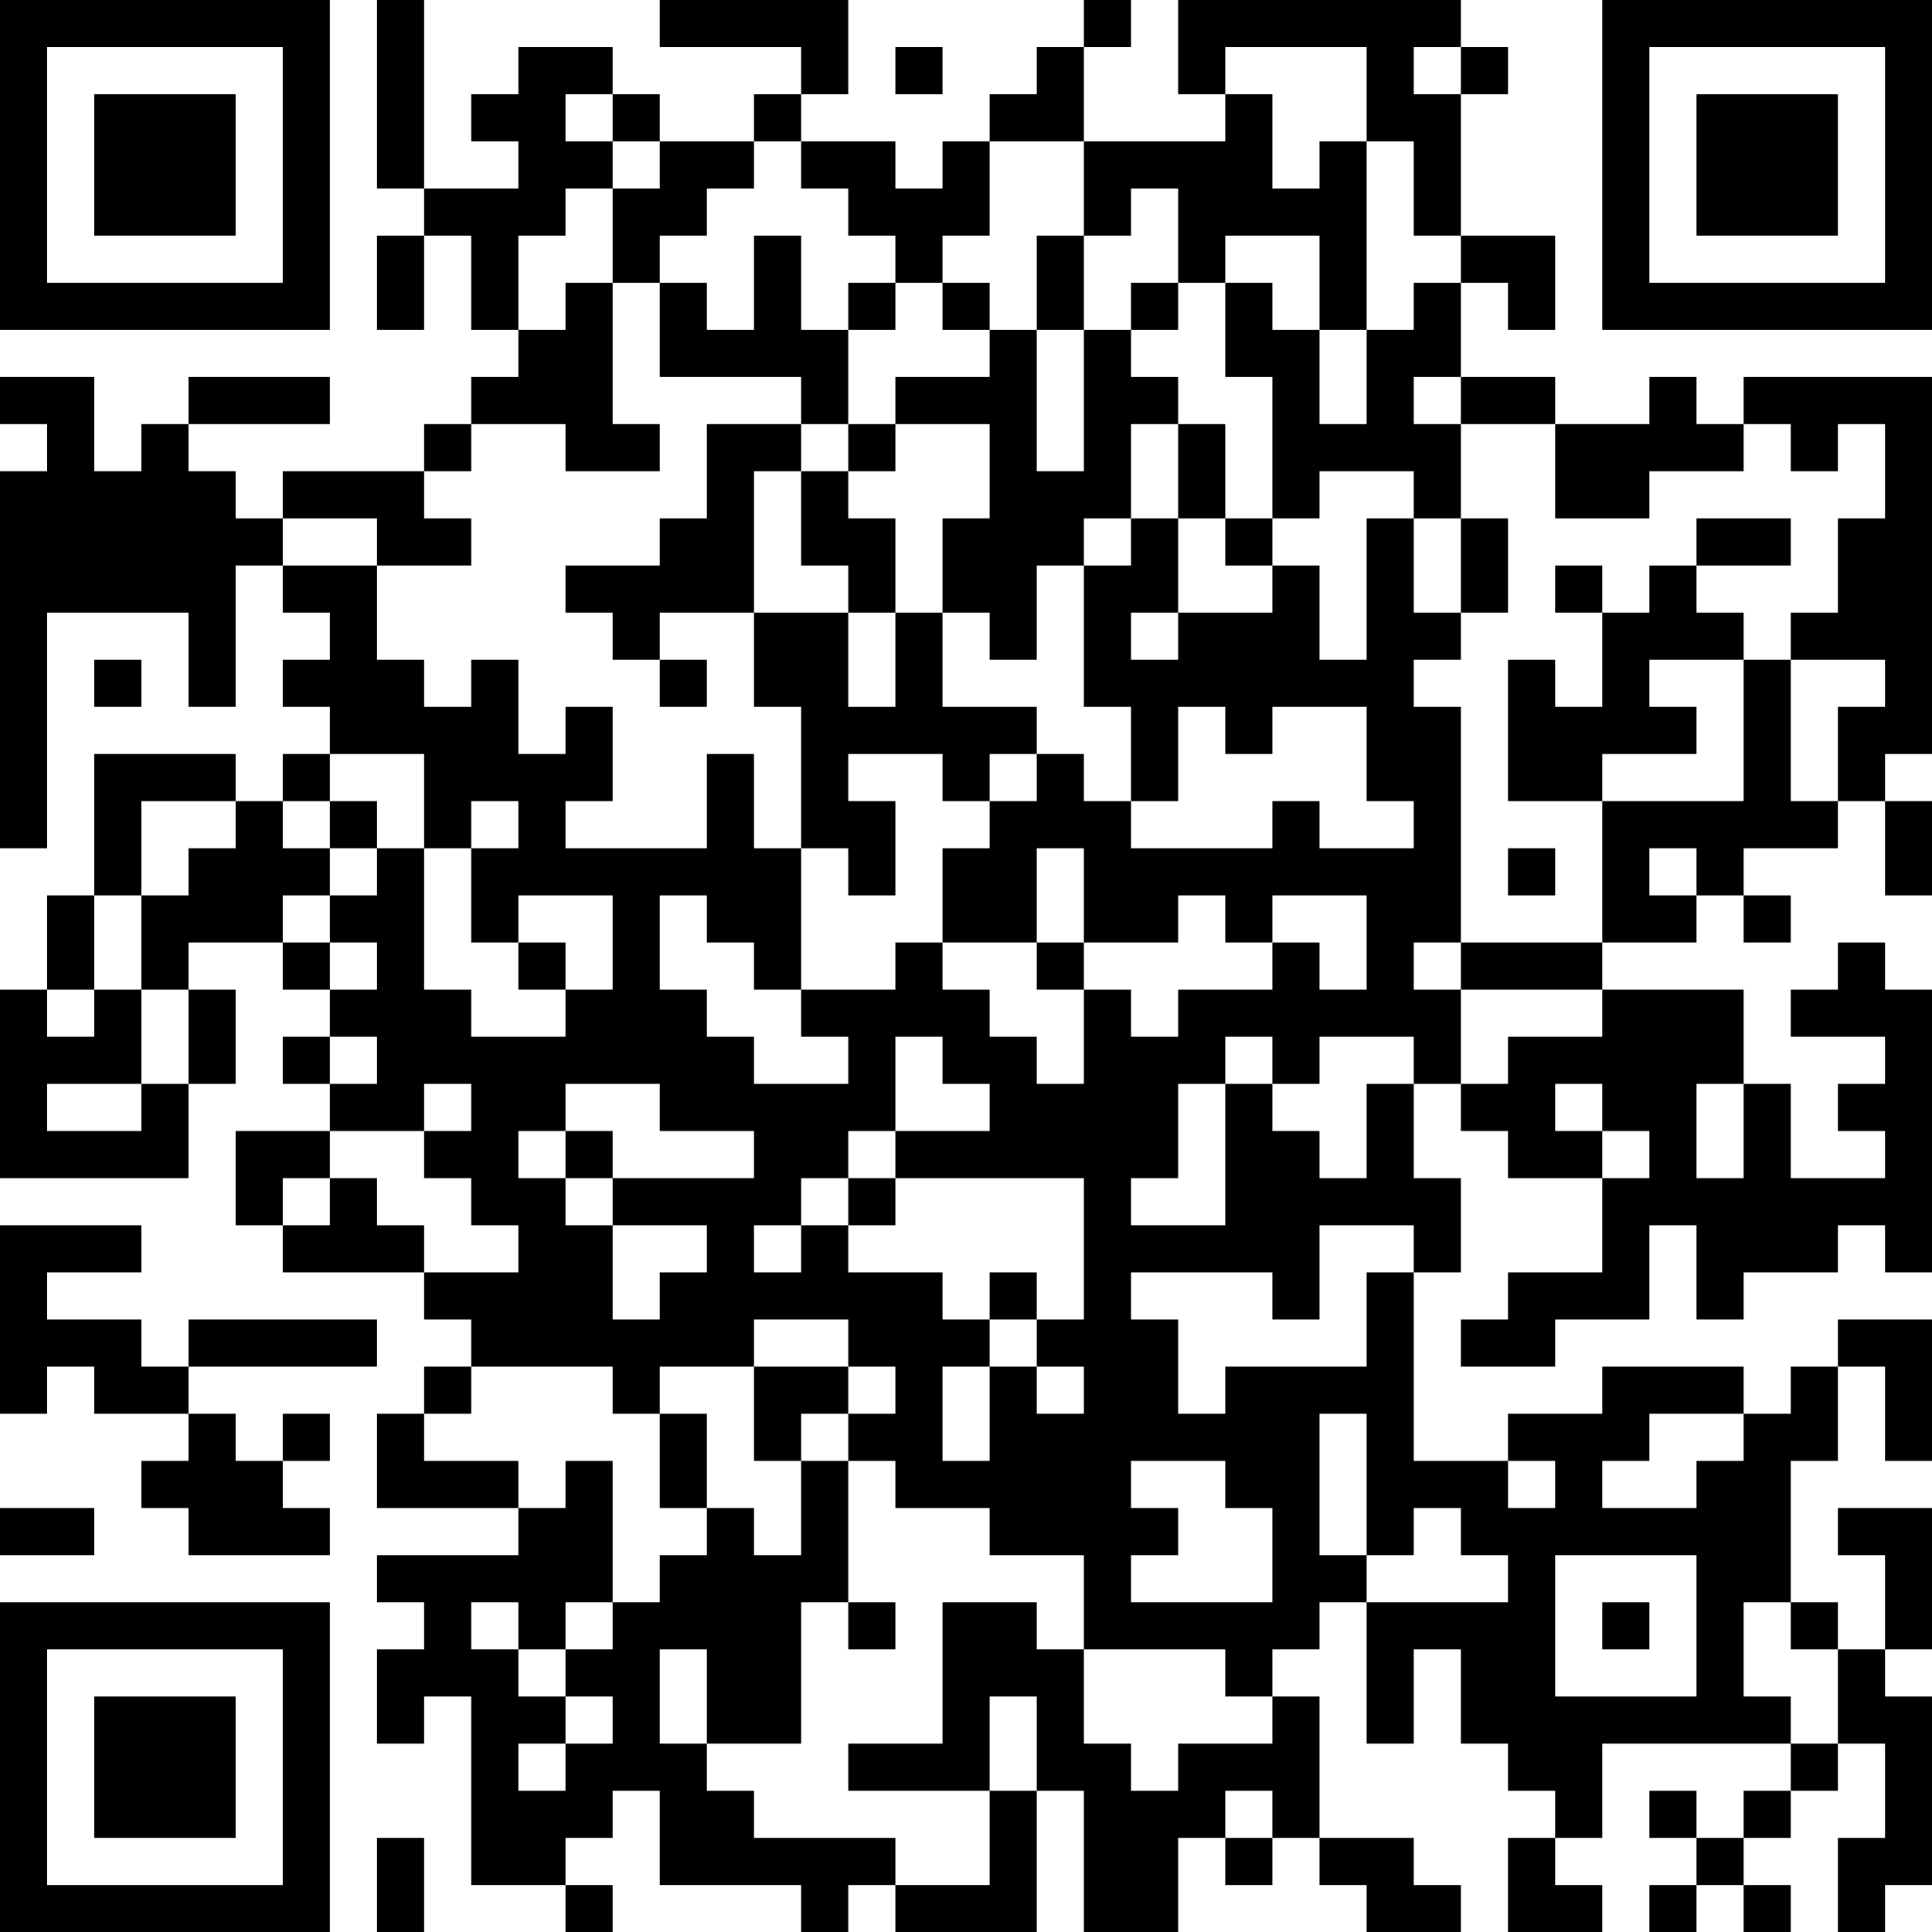 <?xml version="1.0" encoding="UTF-8"?>
<svg xmlns="http://www.w3.org/2000/svg" version="1.1" width="250" height="250" viewBox="0 0 250 250"><rect x="0" y="0" width="250" height="250" fill="#ffffff"/><g transform="scale(6.098)"><g transform="translate(0,0)"><path fill-rule="evenodd" d="M8 0L8 4L9 4L9 5L8 5L8 7L9 7L9 5L10 5L10 7L11 7L11 8L10 8L10 9L9 9L9 10L6 10L6 11L5 11L5 10L4 10L4 9L7 9L7 8L4 8L4 9L3 9L3 10L2 10L2 8L0 8L0 9L1 9L1 10L0 10L0 18L1 18L1 13L4 13L4 15L5 15L5 12L6 12L6 13L7 13L7 14L6 14L6 15L7 15L7 16L6 16L6 17L5 17L5 16L2 16L2 19L1 19L1 21L0 21L0 25L4 25L4 23L5 23L5 21L4 21L4 20L6 20L6 21L7 21L7 22L6 22L6 23L7 23L7 24L5 24L5 26L6 26L6 27L9 27L9 28L10 28L10 29L9 29L9 30L8 30L8 32L11 32L11 33L8 33L8 34L9 34L9 35L8 35L8 37L9 37L9 36L10 36L10 40L12 40L12 41L13 41L13 40L12 40L12 39L13 39L13 38L14 38L14 40L17 40L17 41L18 41L18 40L19 40L19 41L22 41L22 38L23 38L23 41L25 41L25 39L26 39L26 40L27 40L27 39L28 39L28 40L29 40L29 41L31 41L31 40L30 40L30 39L28 39L28 36L27 36L27 35L28 35L28 34L29 34L29 37L30 37L30 35L31 35L31 37L32 37L32 38L33 38L33 39L32 39L32 41L34 41L34 40L33 40L33 39L34 39L34 37L38 37L38 38L37 38L37 39L36 39L36 38L35 38L35 39L36 39L36 40L35 40L35 41L36 41L36 40L37 40L37 41L38 41L38 40L37 40L37 39L38 39L38 38L39 38L39 37L40 37L40 39L39 39L39 41L40 41L40 40L41 40L41 36L40 36L40 35L41 35L41 32L39 32L39 33L40 33L40 35L39 35L39 34L38 34L38 31L39 31L39 29L40 29L40 31L41 31L41 28L39 28L39 29L38 29L38 30L37 30L37 29L34 29L34 30L32 30L32 31L30 31L30 27L31 27L31 25L30 25L30 23L31 23L31 24L32 24L32 25L34 25L34 27L32 27L32 28L31 28L31 29L33 29L33 28L35 28L35 26L36 26L36 28L37 28L37 27L39 27L39 26L40 26L40 27L41 27L41 21L40 21L40 20L39 20L39 21L38 21L38 22L40 22L40 23L39 23L39 24L40 24L40 25L38 25L38 23L37 23L37 21L34 21L34 20L36 20L36 19L37 19L37 20L38 20L38 19L37 19L37 18L39 18L39 17L40 17L40 19L41 19L41 17L40 17L40 16L41 16L41 8L37 8L37 9L36 9L36 8L35 8L35 9L33 9L33 8L31 8L31 6L32 6L32 7L33 7L33 5L31 5L31 2L32 2L32 1L31 1L31 0L25 0L25 2L26 2L26 3L23 3L23 1L24 1L24 0L23 0L23 1L22 1L22 2L21 2L21 3L20 3L20 4L19 4L19 3L17 3L17 2L18 2L18 0L14 0L14 1L17 1L17 2L16 2L16 3L14 3L14 2L13 2L13 1L11 1L11 2L10 2L10 3L11 3L11 4L9 4L9 0ZM19 1L19 2L20 2L20 1ZM26 1L26 2L27 2L27 4L28 4L28 3L29 3L29 7L28 7L28 5L26 5L26 6L25 6L25 4L24 4L24 5L23 5L23 3L21 3L21 5L20 5L20 6L19 6L19 5L18 5L18 4L17 4L17 3L16 3L16 4L15 4L15 5L14 5L14 6L13 6L13 4L14 4L14 3L13 3L13 2L12 2L12 3L13 3L13 4L12 4L12 5L11 5L11 7L12 7L12 6L13 6L13 9L14 9L14 10L12 10L12 9L10 9L10 10L9 10L9 11L10 11L10 12L8 12L8 11L6 11L6 12L8 12L8 14L9 14L9 15L10 15L10 14L11 14L11 16L12 16L12 15L13 15L13 17L12 17L12 18L15 18L15 16L16 16L16 18L17 18L17 21L16 21L16 20L15 20L15 19L14 19L14 21L15 21L15 22L16 22L16 23L18 23L18 22L17 22L17 21L19 21L19 20L20 20L20 21L21 21L21 22L22 22L22 23L23 23L23 21L24 21L24 22L25 22L25 21L27 21L27 20L28 20L28 21L29 21L29 19L27 19L27 20L26 20L26 19L25 19L25 20L23 20L23 18L22 18L22 20L20 20L20 18L21 18L21 17L22 17L22 16L23 16L23 17L24 17L24 18L27 18L27 17L28 17L28 18L30 18L30 17L29 17L29 15L27 15L27 16L26 16L26 15L25 15L25 17L24 17L24 15L23 15L23 12L24 12L24 11L25 11L25 13L24 13L24 14L25 14L25 13L27 13L27 12L28 12L28 14L29 14L29 11L30 11L30 13L31 13L31 14L30 14L30 15L31 15L31 20L30 20L30 21L31 21L31 23L32 23L32 22L34 22L34 21L31 21L31 20L34 20L34 17L37 17L37 14L38 14L38 17L39 17L39 15L40 15L40 14L38 14L38 13L39 13L39 11L40 11L40 9L39 9L39 10L38 10L38 9L37 9L37 10L35 10L35 11L33 11L33 9L31 9L31 8L30 8L30 9L31 9L31 11L30 11L30 10L28 10L28 11L27 11L27 8L26 8L26 6L27 6L27 7L28 7L28 9L29 9L29 7L30 7L30 6L31 6L31 5L30 5L30 3L29 3L29 1ZM30 1L30 2L31 2L31 1ZM16 5L16 7L15 7L15 6L14 6L14 8L17 8L17 9L15 9L15 11L14 11L14 12L12 12L12 13L13 13L13 14L14 14L14 15L15 15L15 14L14 14L14 13L16 13L16 15L17 15L17 18L18 18L18 19L19 19L19 17L18 17L18 16L20 16L20 17L21 17L21 16L22 16L22 15L20 15L20 13L21 13L21 14L22 14L22 12L23 12L23 11L24 11L24 9L25 9L25 11L26 11L26 12L27 12L27 11L26 11L26 9L25 9L25 8L24 8L24 7L25 7L25 6L24 6L24 7L23 7L23 5L22 5L22 7L21 7L21 6L20 6L20 7L21 7L21 8L19 8L19 9L18 9L18 7L19 7L19 6L18 6L18 7L17 7L17 5ZM22 7L22 10L23 10L23 7ZM17 9L17 10L16 10L16 13L18 13L18 15L19 15L19 13L20 13L20 11L21 11L21 9L19 9L19 10L18 10L18 9ZM17 10L17 12L18 12L18 13L19 13L19 11L18 11L18 10ZM31 11L31 13L32 13L32 11ZM36 11L36 12L35 12L35 13L34 13L34 12L33 12L33 13L34 13L34 15L33 15L33 14L32 14L32 17L34 17L34 16L36 16L36 15L35 15L35 14L37 14L37 13L36 13L36 12L38 12L38 11ZM2 14L2 15L3 15L3 14ZM7 16L7 17L6 17L6 18L7 18L7 19L6 19L6 20L7 20L7 21L8 21L8 20L7 20L7 19L8 19L8 18L9 18L9 21L10 21L10 22L12 22L12 21L13 21L13 19L11 19L11 20L10 20L10 18L11 18L11 17L10 17L10 18L9 18L9 16ZM3 17L3 19L2 19L2 21L1 21L1 22L2 22L2 21L3 21L3 23L1 23L1 24L3 24L3 23L4 23L4 21L3 21L3 19L4 19L4 18L5 18L5 17ZM7 17L7 18L8 18L8 17ZM32 18L32 19L33 19L33 18ZM35 18L35 19L36 19L36 18ZM11 20L11 21L12 21L12 20ZM22 20L22 21L23 21L23 20ZM7 22L7 23L8 23L8 22ZM19 22L19 24L18 24L18 25L17 25L17 26L16 26L16 27L17 27L17 26L18 26L18 27L20 27L20 28L21 28L21 29L20 29L20 31L21 31L21 29L22 29L22 30L23 30L23 29L22 29L22 28L23 28L23 25L19 25L19 24L21 24L21 23L20 23L20 22ZM26 22L26 23L25 23L25 25L24 25L24 26L26 26L26 23L27 23L27 24L28 24L28 25L29 25L29 23L30 23L30 22L28 22L28 23L27 23L27 22ZM9 23L9 24L7 24L7 25L6 25L6 26L7 26L7 25L8 25L8 26L9 26L9 27L11 27L11 26L10 26L10 25L9 25L9 24L10 24L10 23ZM12 23L12 24L11 24L11 25L12 25L12 26L13 26L13 28L14 28L14 27L15 27L15 26L13 26L13 25L16 25L16 24L14 24L14 23ZM33 23L33 24L34 24L34 25L35 25L35 24L34 24L34 23ZM36 23L36 25L37 25L37 23ZM12 24L12 25L13 25L13 24ZM18 25L18 26L19 26L19 25ZM0 26L0 30L1 30L1 29L2 29L2 30L4 30L4 31L3 31L3 32L4 32L4 33L7 33L7 32L6 32L6 31L7 31L7 30L6 30L6 31L5 31L5 30L4 30L4 29L8 29L8 28L4 28L4 29L3 29L3 28L1 28L1 27L3 27L3 26ZM28 26L28 28L27 28L27 27L24 27L24 28L25 28L25 30L26 30L26 29L29 29L29 27L30 27L30 26ZM21 27L21 28L22 28L22 27ZM16 28L16 29L14 29L14 30L13 30L13 29L10 29L10 30L9 30L9 31L11 31L11 32L12 32L12 31L13 31L13 34L12 34L12 35L11 35L11 34L10 34L10 35L11 35L11 36L12 36L12 37L11 37L11 38L12 38L12 37L13 37L13 36L12 36L12 35L13 35L13 34L14 34L14 33L15 33L15 32L16 32L16 33L17 33L17 31L18 31L18 34L17 34L17 37L15 37L15 35L14 35L14 37L15 37L15 38L16 38L16 39L19 39L19 40L21 40L21 38L22 38L22 36L21 36L21 38L18 38L18 37L20 37L20 34L22 34L22 35L23 35L23 37L24 37L24 38L25 38L25 37L27 37L27 36L26 36L26 35L23 35L23 33L21 33L21 32L19 32L19 31L18 31L18 30L19 30L19 29L18 29L18 28ZM16 29L16 31L17 31L17 30L18 30L18 29ZM14 30L14 32L15 32L15 30ZM28 30L28 33L29 33L29 34L32 34L32 33L31 33L31 32L30 32L30 33L29 33L29 30ZM35 30L35 31L34 31L34 32L36 32L36 31L37 31L37 30ZM24 31L24 32L25 32L25 33L24 33L24 34L27 34L27 32L26 32L26 31ZM32 31L32 32L33 32L33 31ZM0 32L0 33L2 33L2 32ZM33 33L33 36L36 36L36 33ZM18 34L18 35L19 35L19 34ZM34 34L34 35L35 35L35 34ZM37 34L37 36L38 36L38 37L39 37L39 35L38 35L38 34ZM26 38L26 39L27 39L27 38ZM8 39L8 41L9 41L9 39ZM0 0L0 7L7 7L7 0ZM1 1L1 6L6 6L6 1ZM2 2L2 5L5 5L5 2ZM34 0L34 7L41 7L41 0ZM35 1L35 6L40 6L40 1ZM36 2L36 5L39 5L39 2ZM0 34L0 41L7 41L7 34ZM1 35L1 40L6 40L6 35ZM2 36L2 39L5 39L5 36Z" fill="#000000"/></g></g></svg>
